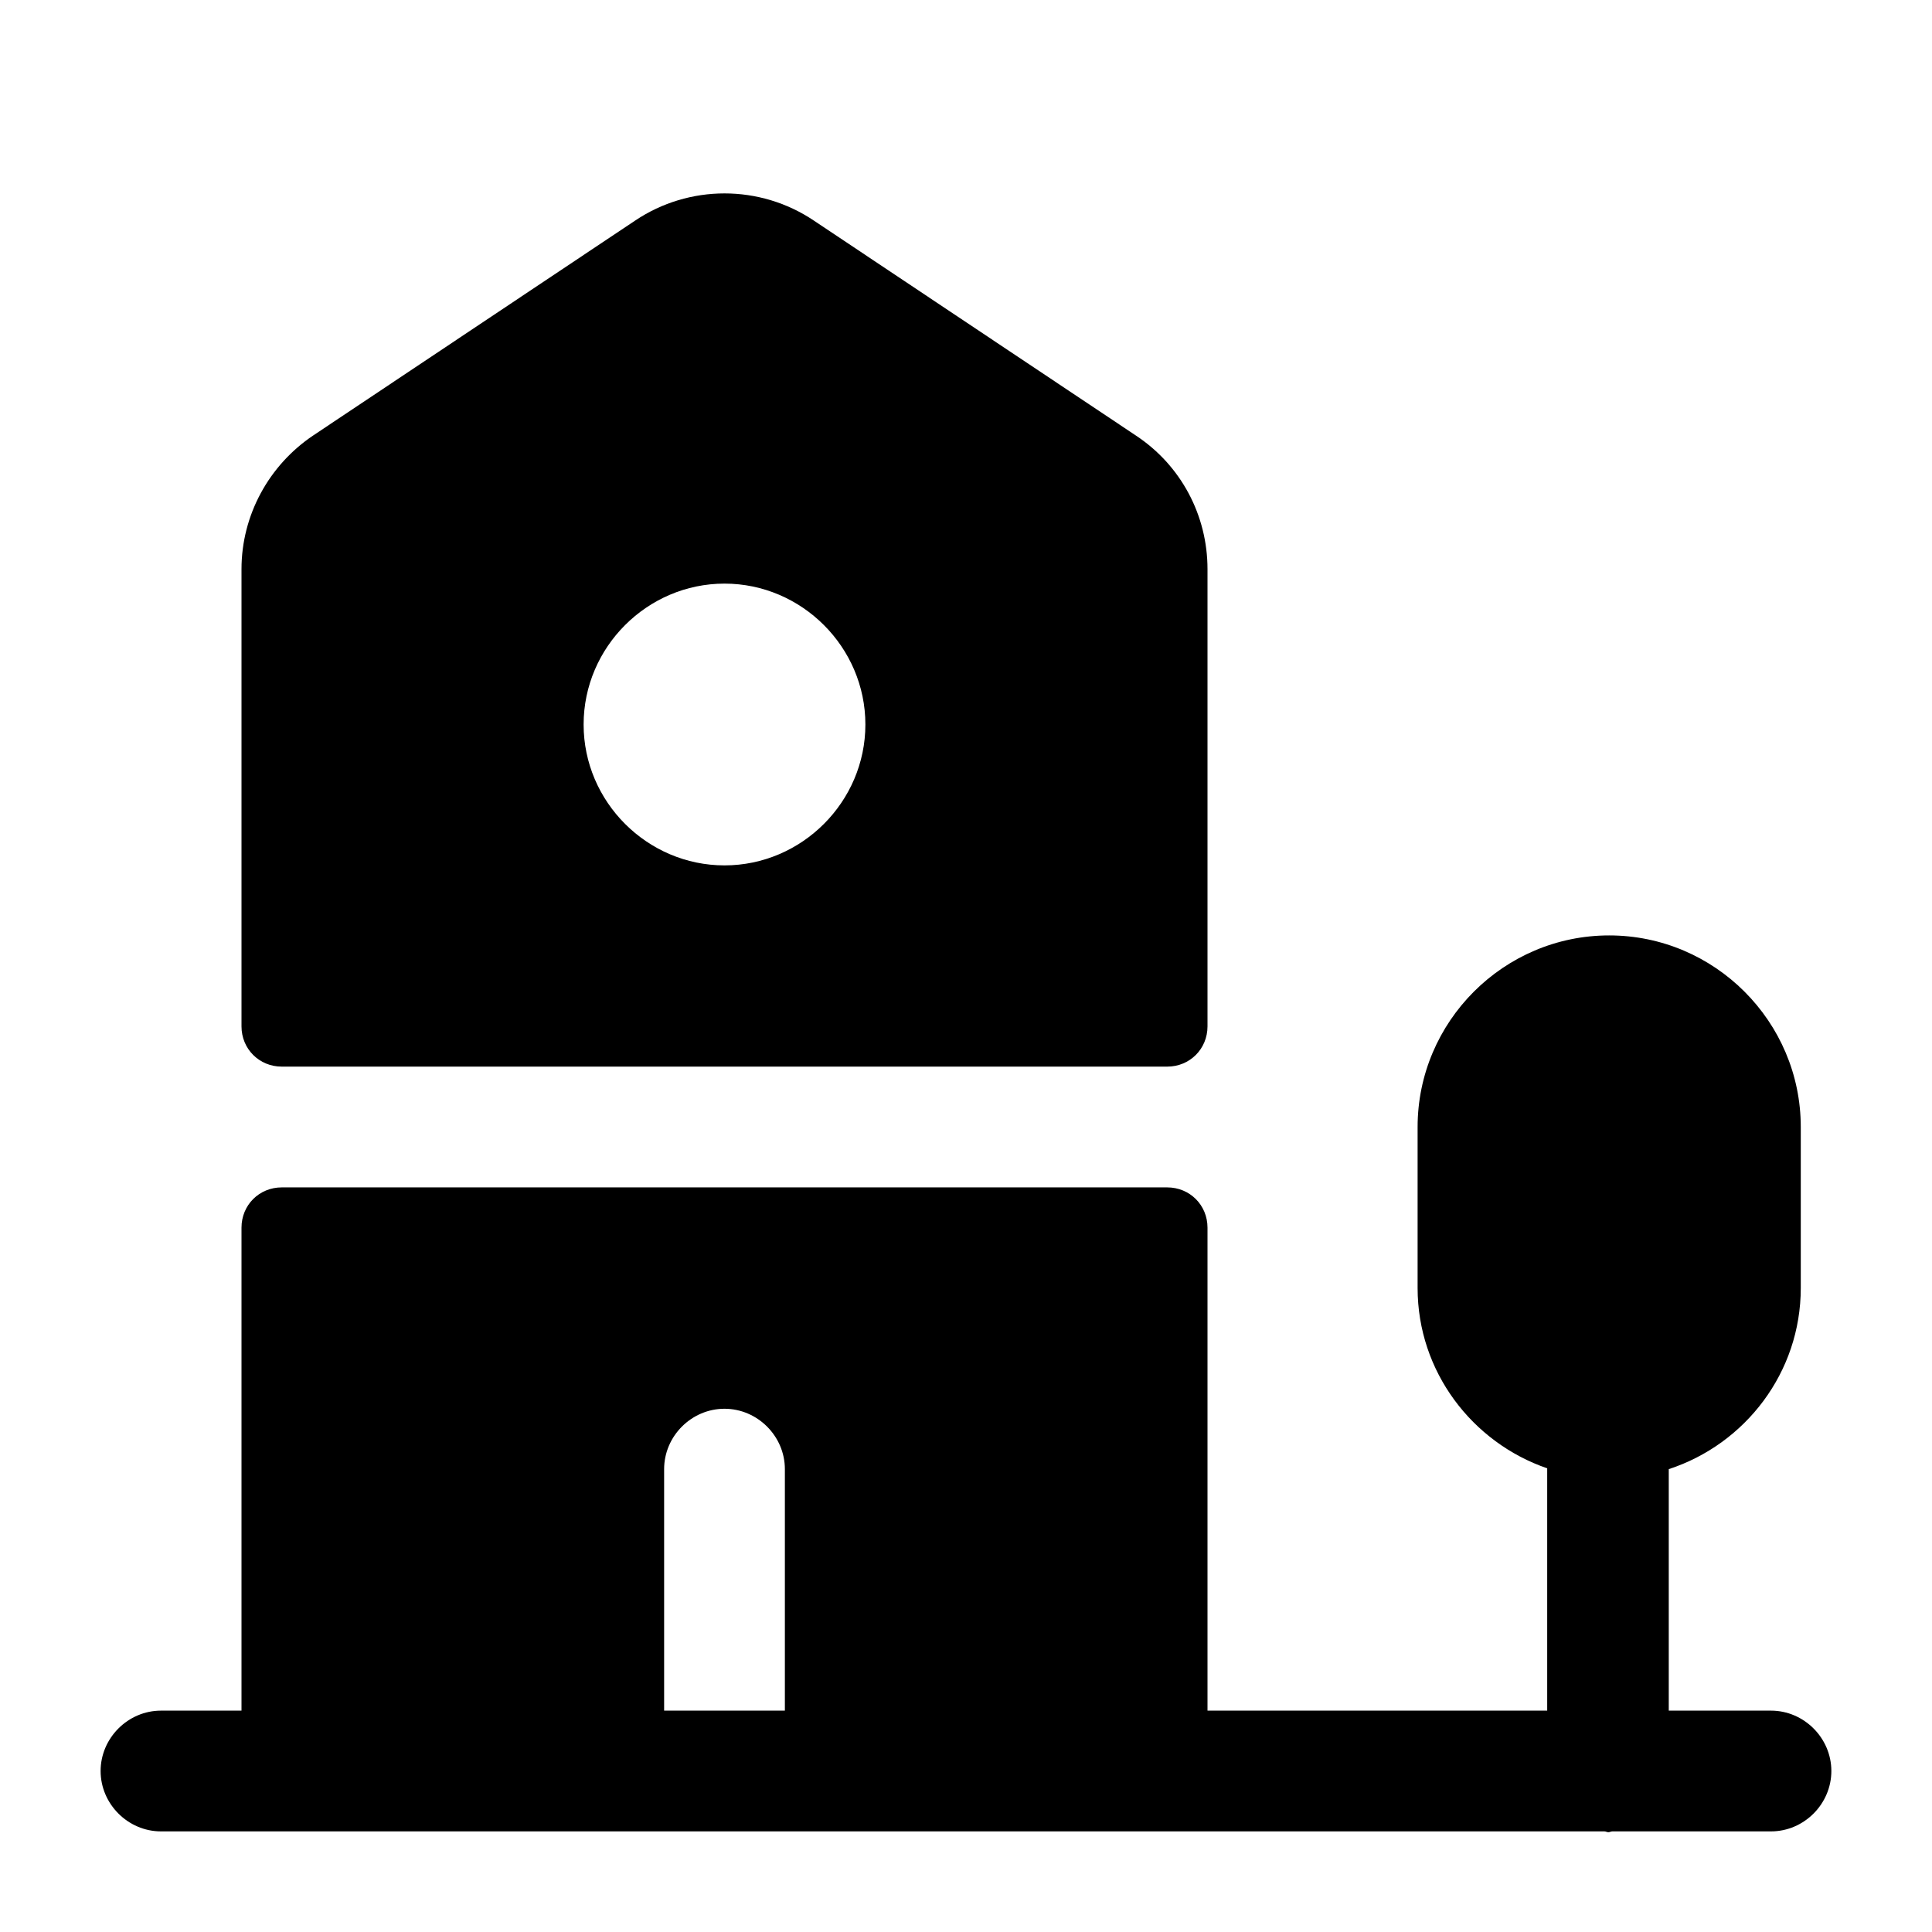 <svg width="64" height="64" viewBox="0 0 64 64" fill="none" xmlns="http://www.w3.org/2000/svg">
<path d="M40 18.853C40 17.067 39.12 15.413 37.627 14.427L26.96 7.307C25.173 6.107 22.827 6.107 21.04 7.307L10.373 14.427C8.907 15.413 8 17.067 8 18.853V34C8 34.747 8.587 35.333 9.333 35.333H38.667C39.413 35.333 40 34.747 40 34V18.853ZM24 28.667C21.44 28.667 19.333 26.56 19.333 24C19.333 21.44 21.44 19.333 24 19.333C26.56 19.333 28.667 21.44 28.667 24C28.667 26.56 26.56 28.667 24 28.667Z" fill="#000000"/>
<path d="M58.666 56.667H55.28V48.667C57.813 47.84 59.653 45.467 59.653 42.667V37.334C59.653 33.84 56.8 30.987 53.306 30.987C49.813 30.987 46.96 33.84 46.96 37.334V42.667C46.96 45.44 48.773 47.787 51.253 48.64V56.667H40V40.667C40 39.92 39.413 39.334 38.666 39.334H9.333C8.586 39.334 8 39.92 8 40.667V56.667H5.333C4.24 56.667 3.333 57.574 3.333 58.667C3.333 59.76 4.24 60.667 5.333 60.667H53.146C53.2 60.667 53.226 60.694 53.28 60.694C53.333 60.694 53.36 60.667 53.413 60.667H58.666C59.76 60.667 60.666 59.76 60.666 58.667C60.666 57.574 59.76 56.667 58.666 56.667ZM22 48.667C22 47.574 22.906 46.667 24 46.667C25.093 46.667 26 47.574 26 48.667V56.667H22V48.667Z" fill="#000000"/>
</svg>
